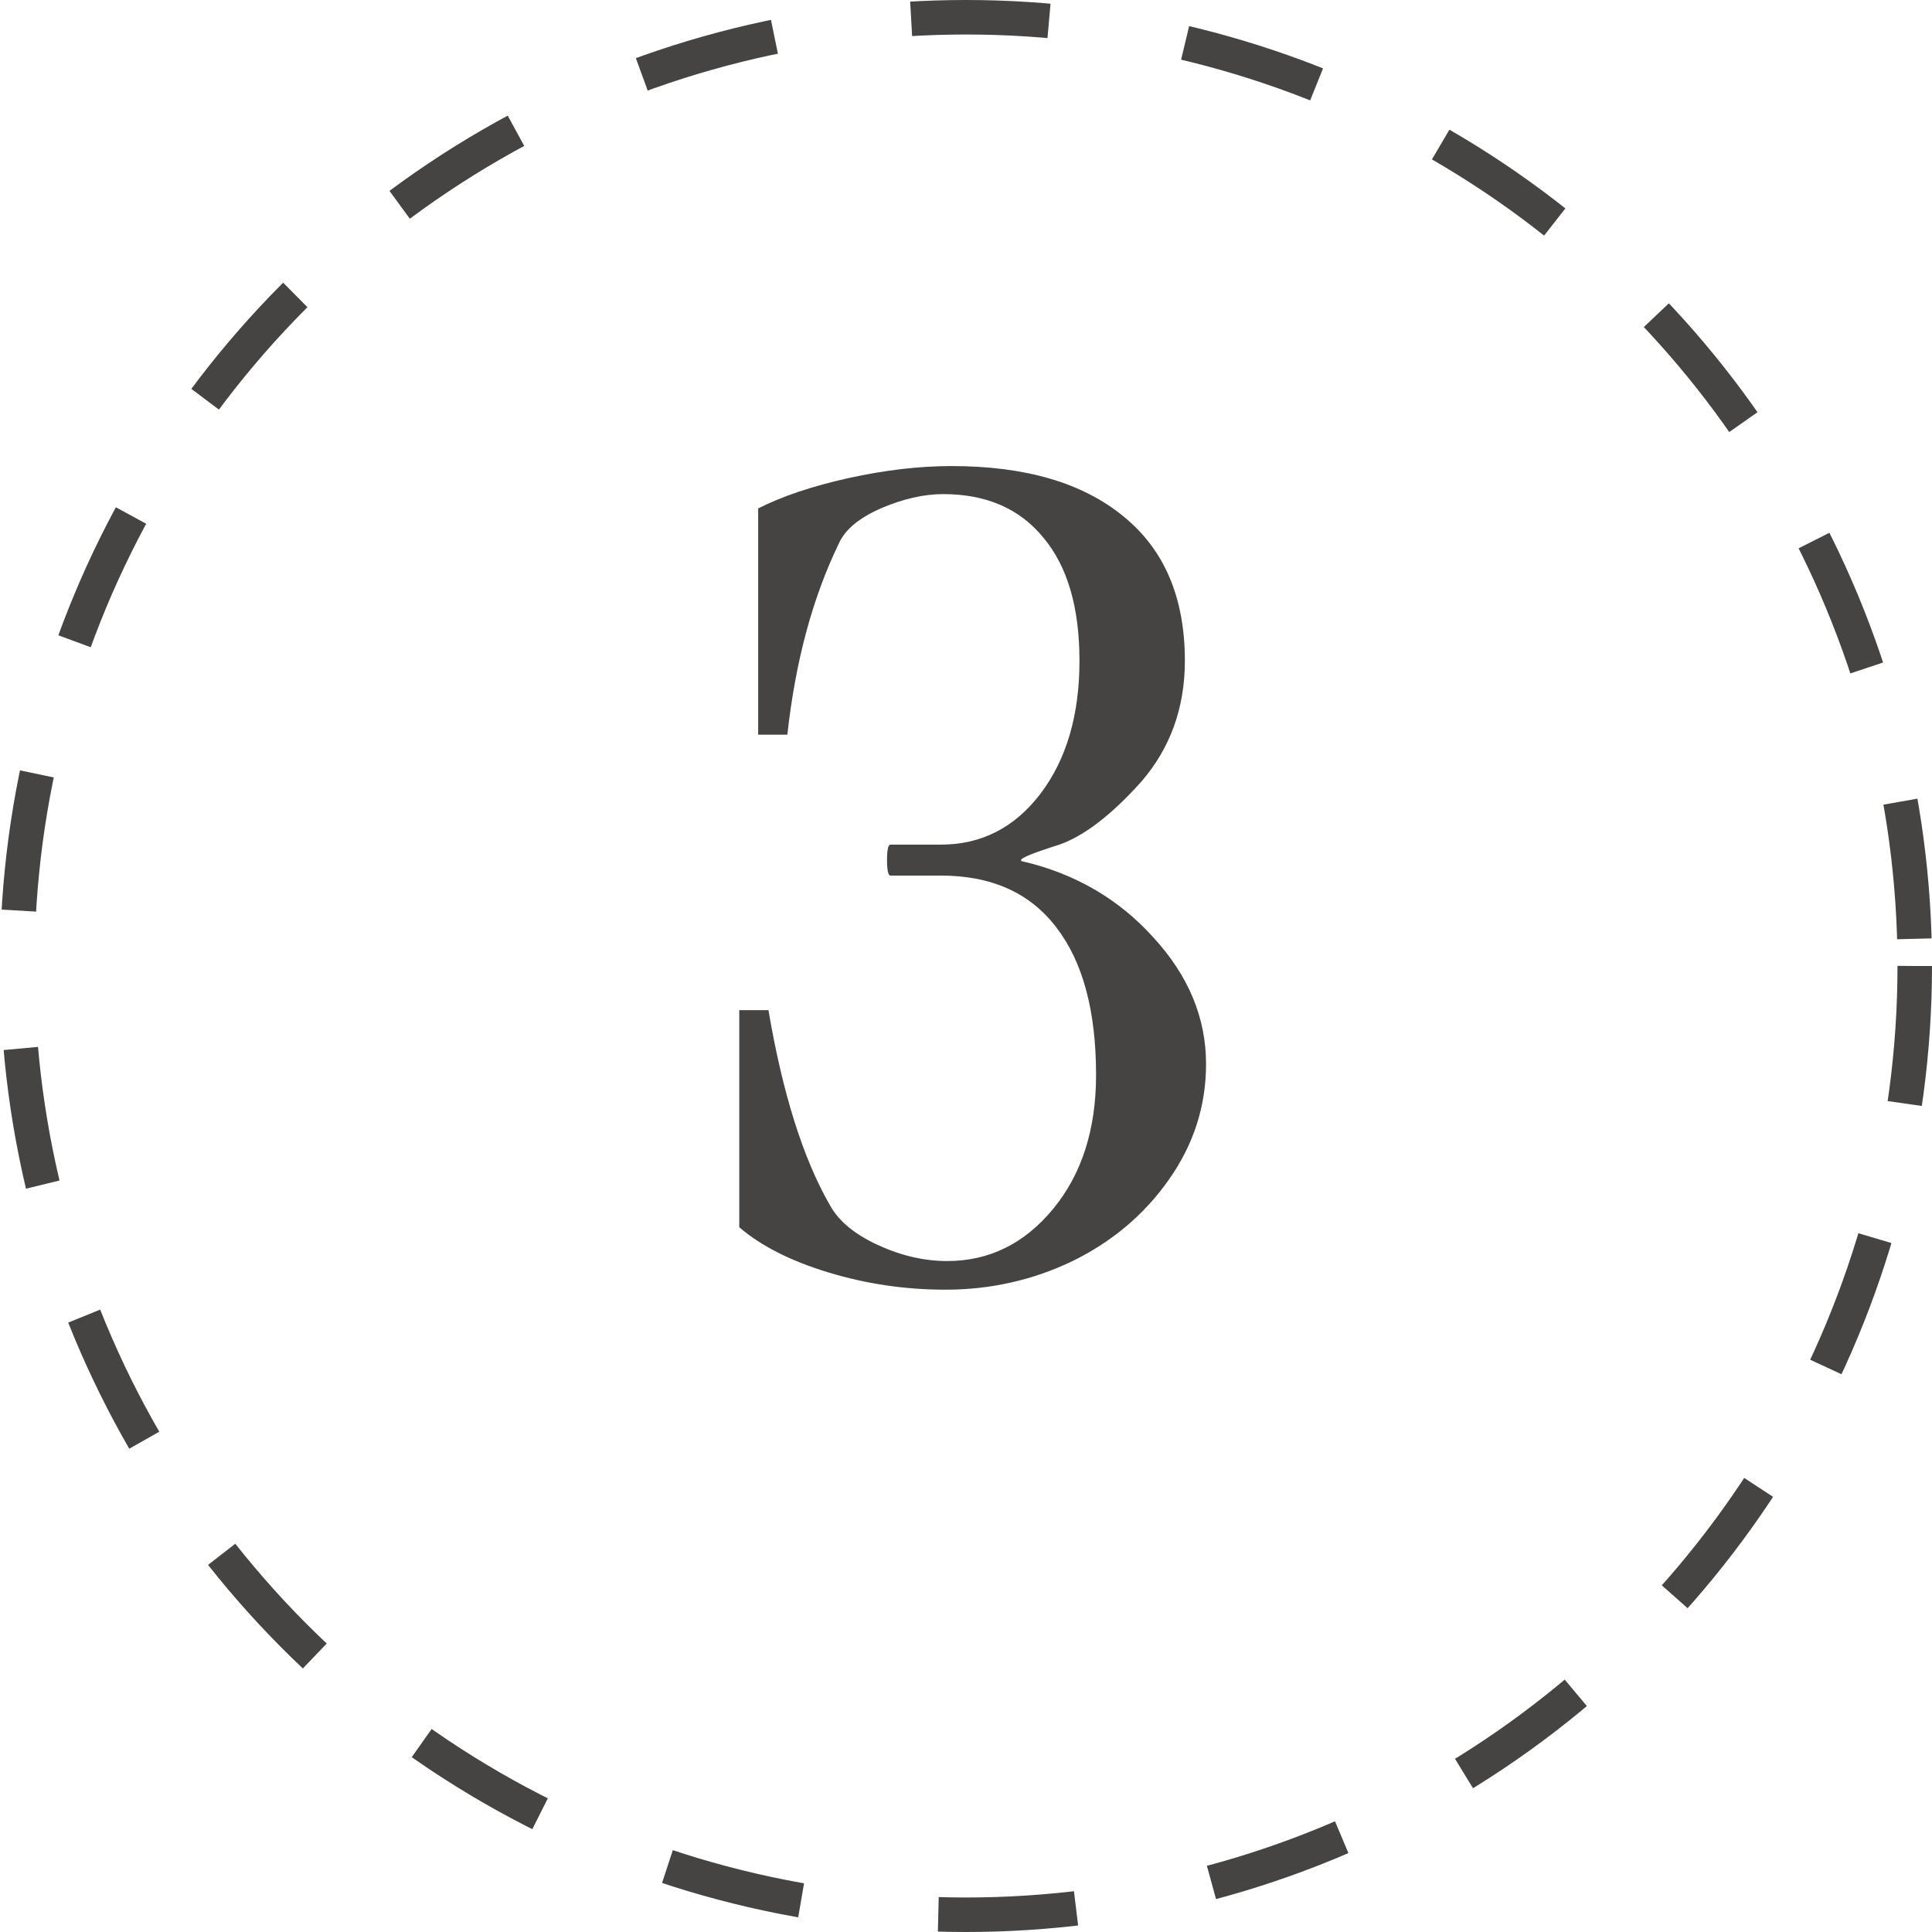 <?xml version="1.0" encoding="UTF-8"?> <svg xmlns="http://www.w3.org/2000/svg" width="56" height="56" viewBox="0 0 56 56" fill="none"> <path d="M34.958 30.841C34.958 32.058 34.598 33.176 33.879 34.194C33.171 35.202 32.241 35.987 31.09 36.552C29.939 37.105 28.71 37.382 27.404 37.382C26.242 37.382 25.113 37.216 24.018 36.884C22.922 36.552 22.059 36.115 21.428 35.572V29.28H22.274C22.684 31.693 23.276 33.575 24.051 34.925C24.305 35.39 24.77 35.777 25.445 36.087C26.12 36.397 26.79 36.552 27.454 36.552C28.672 36.552 29.695 36.048 30.525 35.041C31.355 34.034 31.77 32.739 31.77 31.156C31.77 29.308 31.389 27.886 30.625 26.89C29.861 25.883 28.744 25.379 27.271 25.379H25.811C25.744 25.379 25.711 25.23 25.711 24.931C25.711 24.632 25.744 24.482 25.811 24.482H27.271C28.445 24.482 29.408 23.99 30.16 23.005C30.913 22.009 31.289 20.725 31.289 19.153C31.289 17.604 30.94 16.414 30.243 15.584C29.557 14.743 28.588 14.322 27.338 14.322C26.773 14.322 26.17 14.461 25.528 14.737C24.898 15.014 24.494 15.352 24.316 15.75C23.553 17.322 23.055 19.17 22.822 21.295H21.976V14.737C22.673 14.383 23.547 14.09 24.599 13.857C25.65 13.625 26.646 13.509 27.587 13.509C29.723 13.509 31.383 13.996 32.567 14.97C33.752 15.933 34.344 17.327 34.344 19.153C34.344 20.515 33.923 21.682 33.082 22.656C32.219 23.619 31.427 24.228 30.708 24.482C29.966 24.715 29.596 24.864 29.596 24.931C29.596 24.953 29.607 24.964 29.629 24.964C31.156 25.318 32.423 26.054 33.431 27.172C34.449 28.279 34.958 29.502 34.958 30.841Z" fill="#454443"></path> <circle cx="28" cy="28" r="27.5" stroke="#454443" stroke-dasharray="4 4"></circle> </svg> 